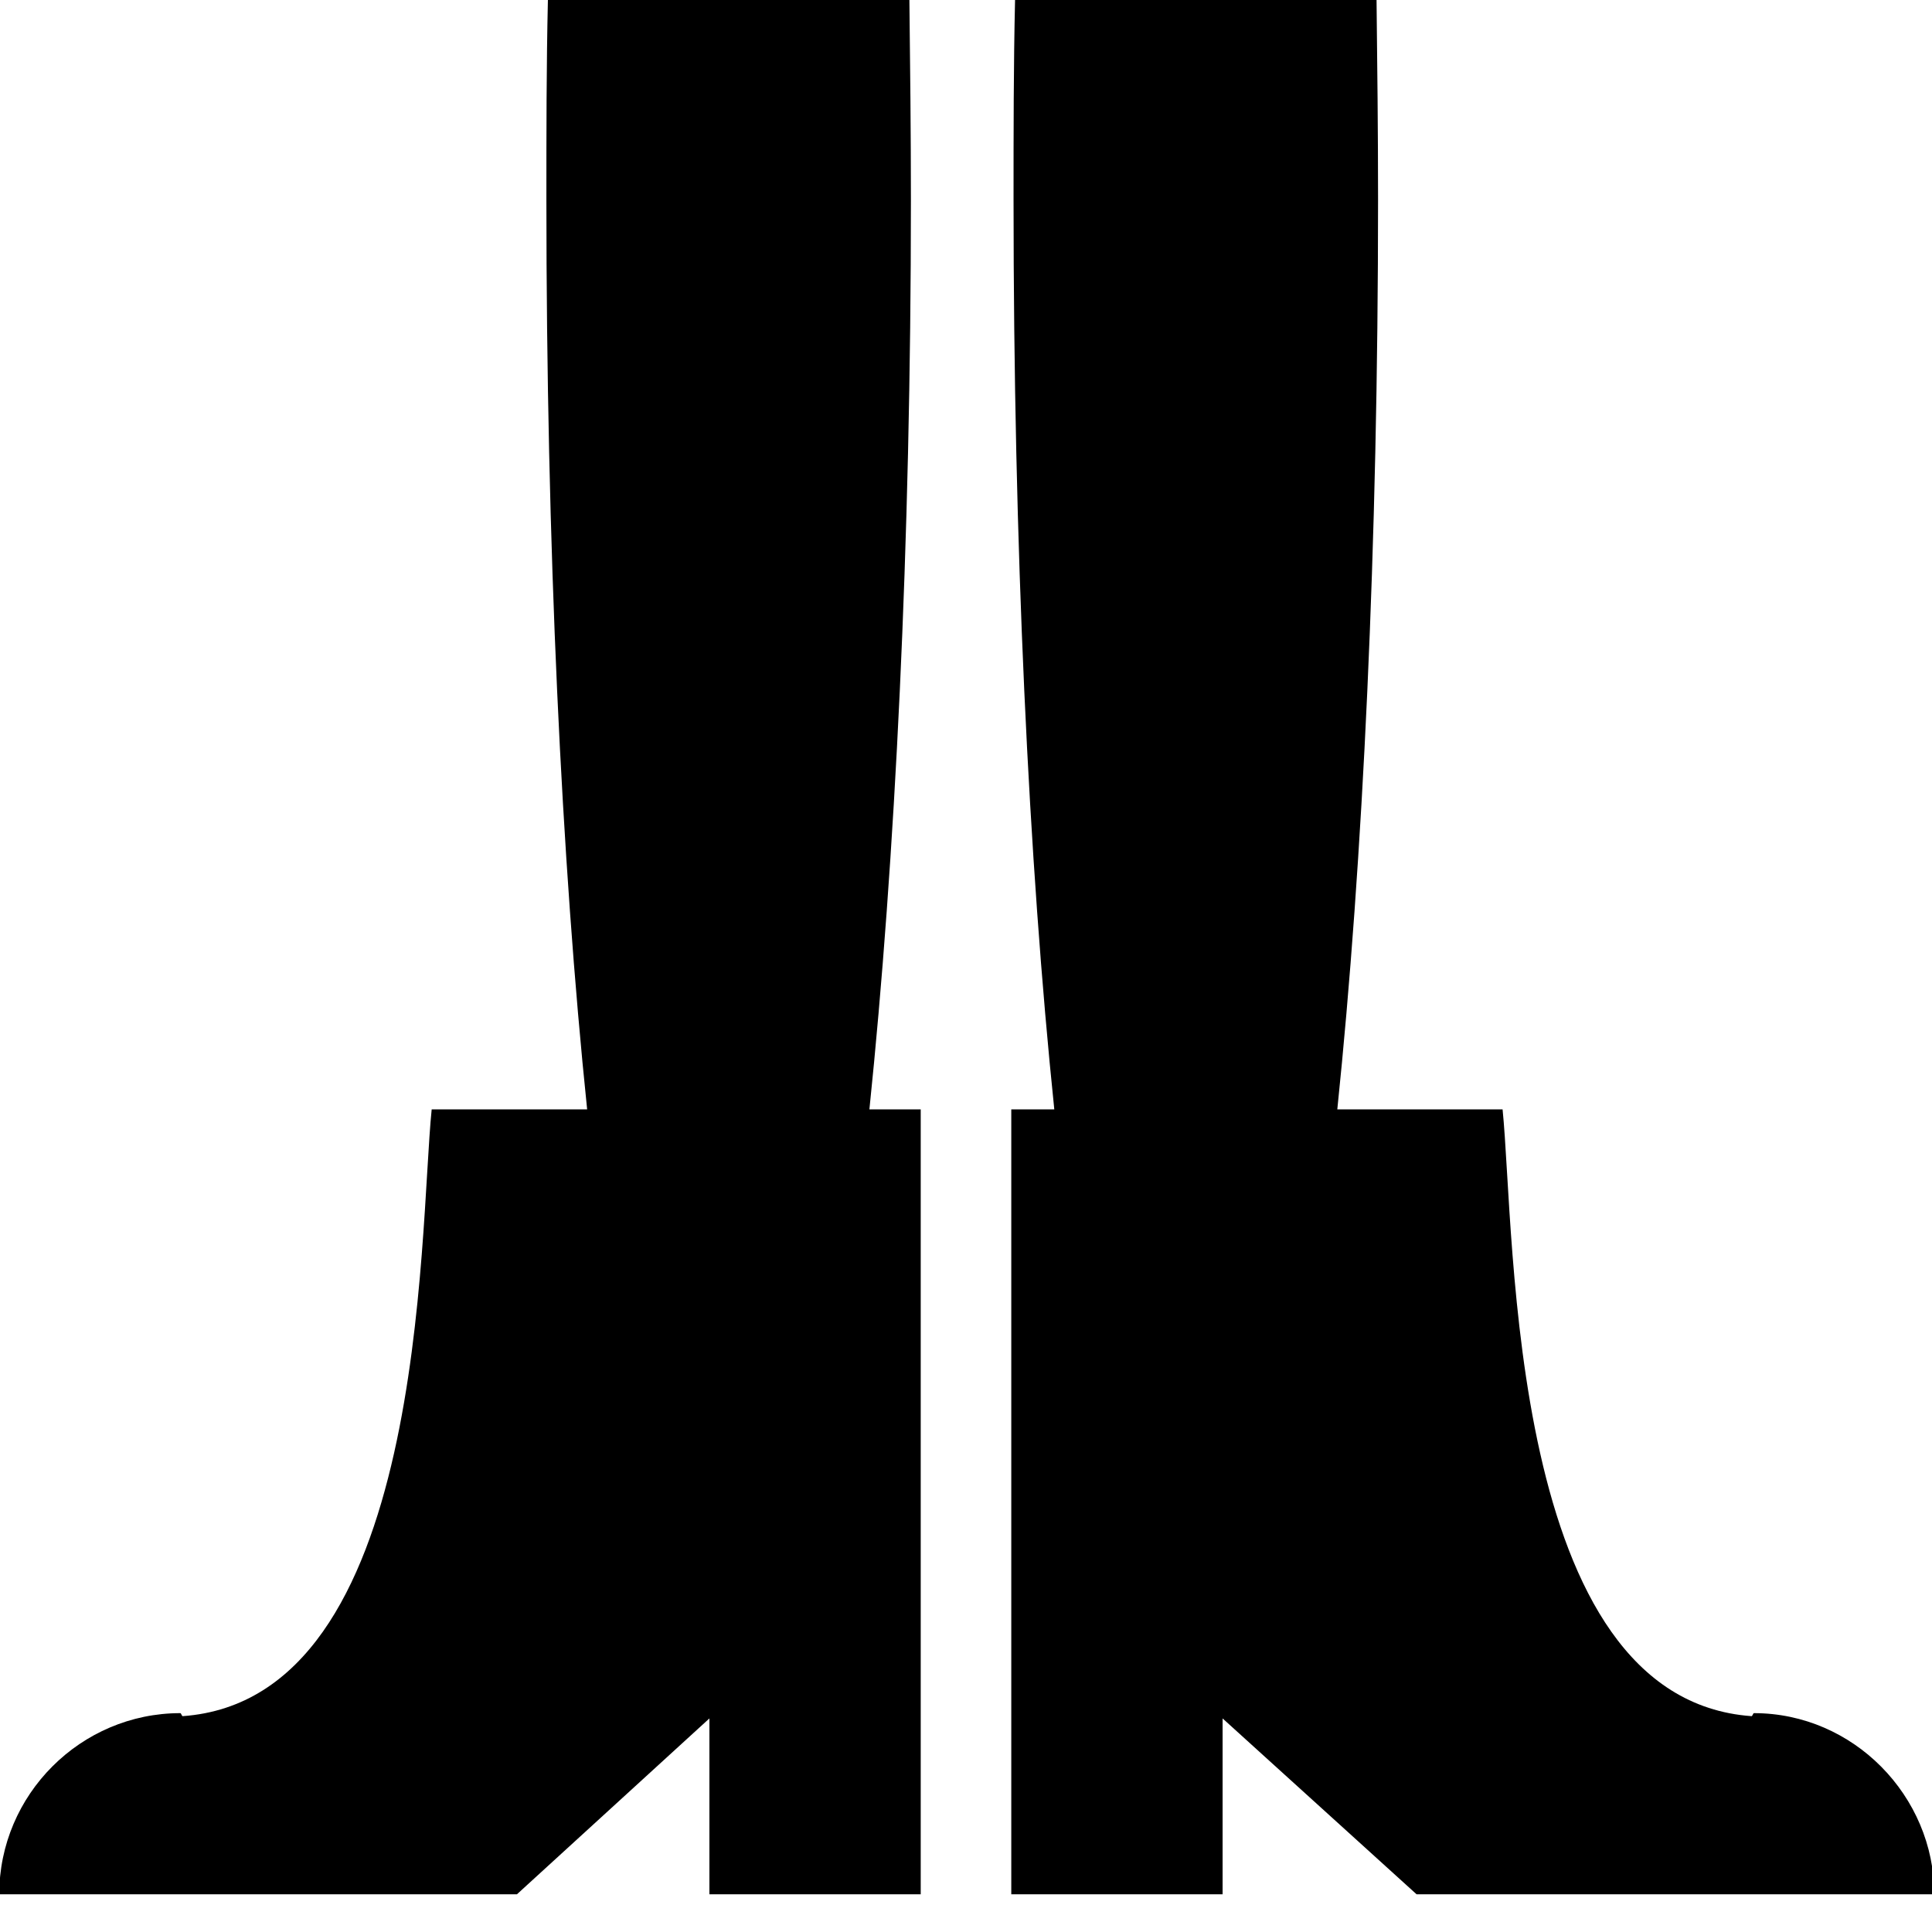 <?xml version="1.0" encoding="utf-8"?>
<!-- Uploaded to: SVG Repo, www.svgrepo.com, Generator: SVG Repo Mixer Tools -->
<svg fill="#000000" height="800px" width="800px" version="1.2" baseProfile="tiny" id="Layer_1" xmlns="http://www.w3.org/2000/svg" xmlns:xlink="http://www.w3.org/1999/xlink"
	  viewBox="0 0 256 256" xml:space="preserve">
<g id="XMLID_1_">
	<path id="XMLID_4_" d="M232.4,227c-0.1,0-0.2,0.4-0.3,0.4c-32.4-2.3-31.3-63.7-33-80.4h-21.9c3.4-32.8,5.4-74.8,5.4-120.5
		c0-9-0.1-17.8-0.2-26.5h-47.9c-0.2,8.7-0.2,17.5-0.2,26.5c0,45.7,2,87.7,5.4,120.5H134v104h28v-23.3l25.7,23.3h68.6
		C256.3,238,245.6,227,232.4,227z"/>
	<path id="XMLID_7_" d="M120.7,26.5c0-9-0.1-17.8-0.2-26.5H72.6c-0.2,8.7-0.2,17.5-0.2,26.5c0,45.7,2,87.7,5.4,120.5H57.2
		c-1.7,16.6-0.6,78.1-33,80.4c-0.1,0-0.2-0.4-0.3-0.4c-13.2,0-24,10.8-24,24h68.6L94,227.7V251h28V147h-6.8
		C118.6,114.2,120.7,72.2,120.7,26.5z"/>
</g>
</svg>